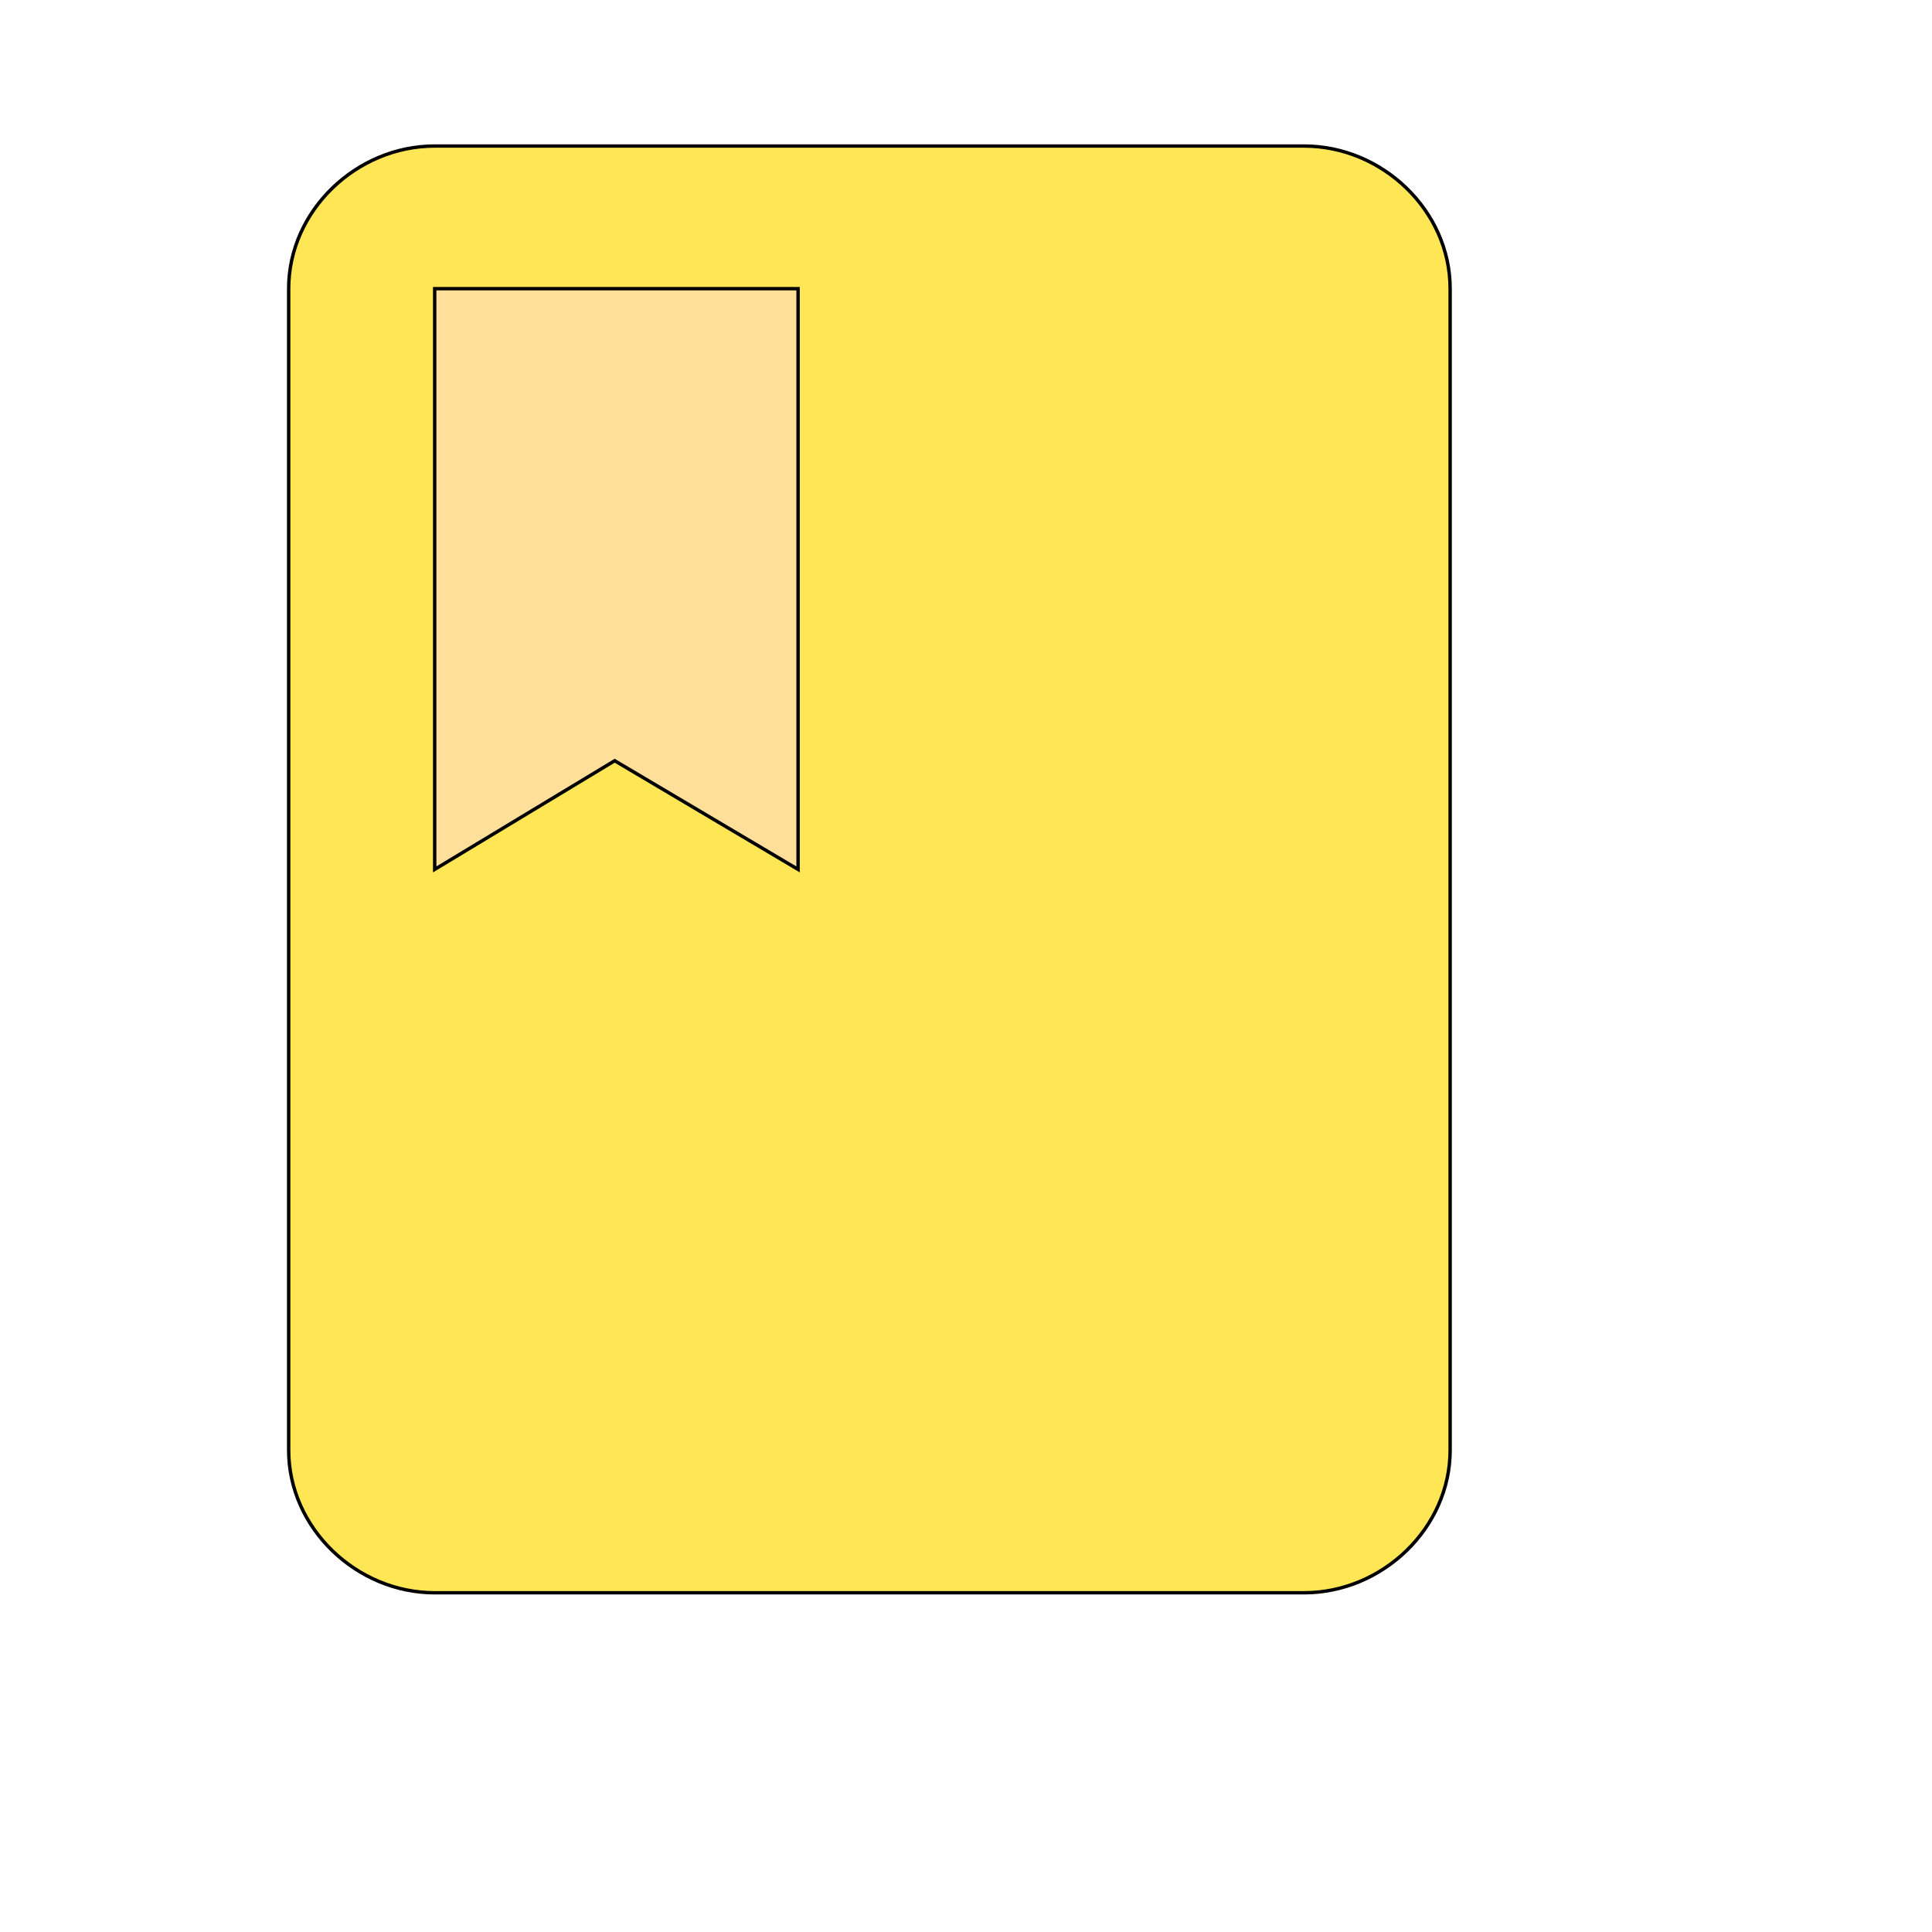 <svg id="th_wav_book" width="100%" height="100%" xmlns="http://www.w3.org/2000/svg" version="1.1" xmlns:xlink="http://www.w3.org/1999/xlink" xmlns:svgjs="http://svgjs.com/svgjs" preserveAspectRatio="xMidYMin slice" data-uid="wav_book" data-keyword="wav_book" viewBox="0 0 512 512" transform="matrix(0.9,0,0,0.9,0,0)" data-colors="[&quot;#ffe655&quot;,&quot;#ffe655&quot;,&quot;#ffdf99&quot;]"><defs id="SvgjsDefs14488" fill="#ffe655"></defs><path id="th_wav_book_0" d="M384 43L128 43C105 43 85 62 85 85L85 427C85 450 105 469 128 469L384 469C407 469 427 450 427 427L427 85C427 62 407 43 384 43Z " fill-rule="evenodd" fill="#ffe655" stroke-width="1" stroke="#000000"></path><path id="th_wav_book_1" d="M128 85L235 85L235 256L181 224L128 256L128 85Z " fill-rule="evenodd" fill="#ffdf99" stroke-width="1" stroke="#000000"></path></svg>